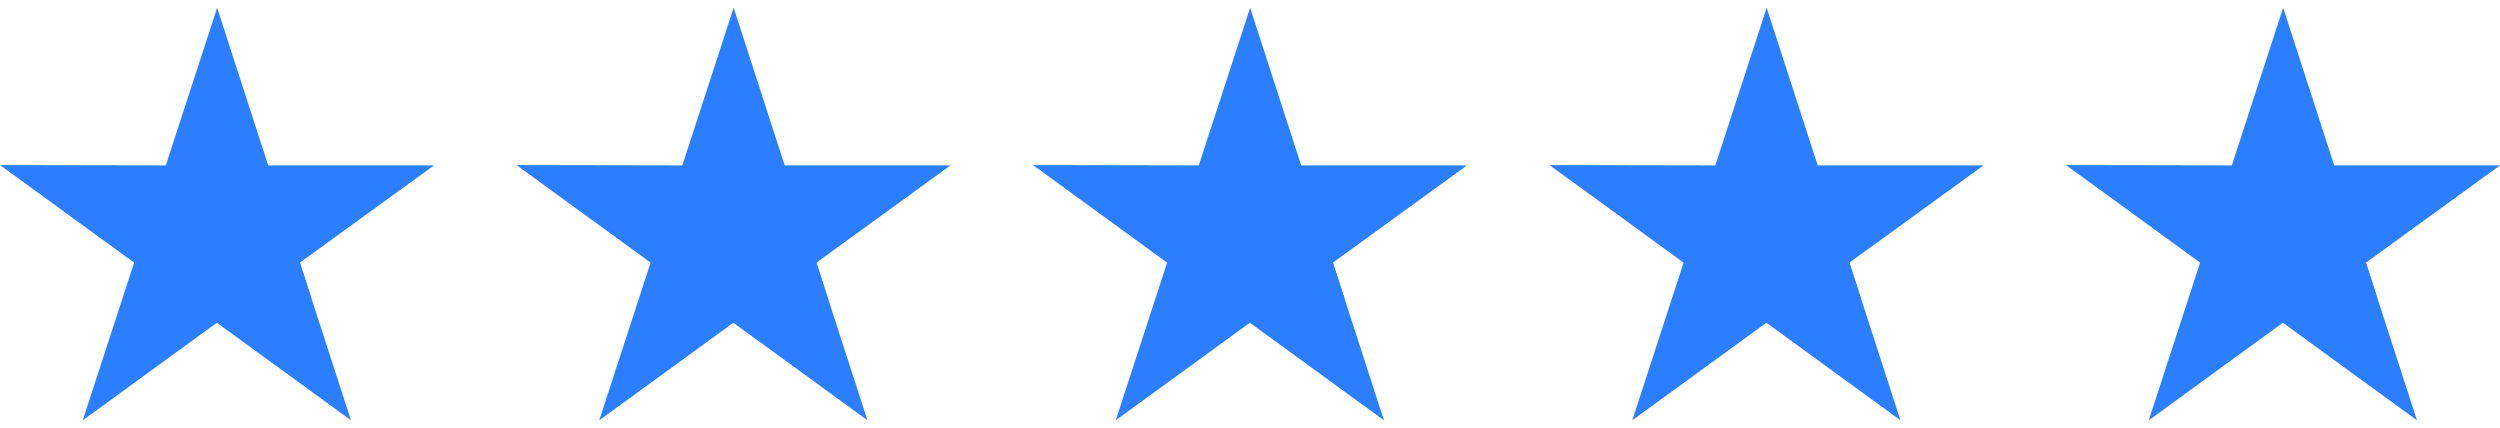 <svg width="146" height="25" viewBox="0 0 146 25" fill="none" xmlns="http://www.w3.org/2000/svg">
<path d="M25.345 9.659H15.662L12.681 0.452L9.683 9.659L0 9.641L7.831 15.338L4.833 24.545L12.664 18.848L20.495 24.545L17.514 15.338L25.345 9.659Z" fill=" #2B7FFF"/>
<path d="M18.184 17.419L17.514 15.338L12.682 18.848L18.184 17.419Z" fill=" #2B7FFF"/>
<path d="M55.509 9.659H45.826L42.845 0.452L39.847 9.659L30.164 9.641L37.995 15.338L34.997 24.545L42.828 18.848L50.659 24.545L47.678 15.338L55.509 9.659Z" fill=" #2B7FFF"/>
<path d="M48.349 17.419L47.678 15.338L42.846 18.848L48.349 17.419Z" fill=" #2B7FFF"/>
<path d="M85.672 9.659H75.989L73.008 0.452L70.01 9.659L60.327 9.641L68.158 15.338L65.16 24.545L72.991 18.848L80.822 24.545L77.841 15.338L85.672 9.659Z" fill=" #2B7FFF"/>
<path d="M78.512 17.419L77.841 15.338L73.009 18.848L78.512 17.419Z" fill=" #2B7FFF"/>
<path d="M115.836 9.659H106.153L103.173 0.452L100.174 9.659L90.491 9.641L98.322 15.338L95.324 24.545L103.155 18.848L110.986 24.545L108.005 15.338L115.836 9.659Z" fill=" #2B7FFF"/>
<path d="M108.675 17.419L108.005 15.338L103.172 18.848L108.675 17.419Z" fill=" #2B7FFF"/>
<path d="M146 9.659H136.317L133.337 0.452L130.338 9.659L120.655 9.641L128.486 15.338L125.488 24.545L133.319 18.848L141.15 24.545L138.169 15.338L146 9.659Z" fill=" #2B7FFF"/>
<path d="M138.84 17.419L138.17 15.338L133.337 18.848L138.84 17.419Z" fill=" #2B7FFF"/>
</svg>

